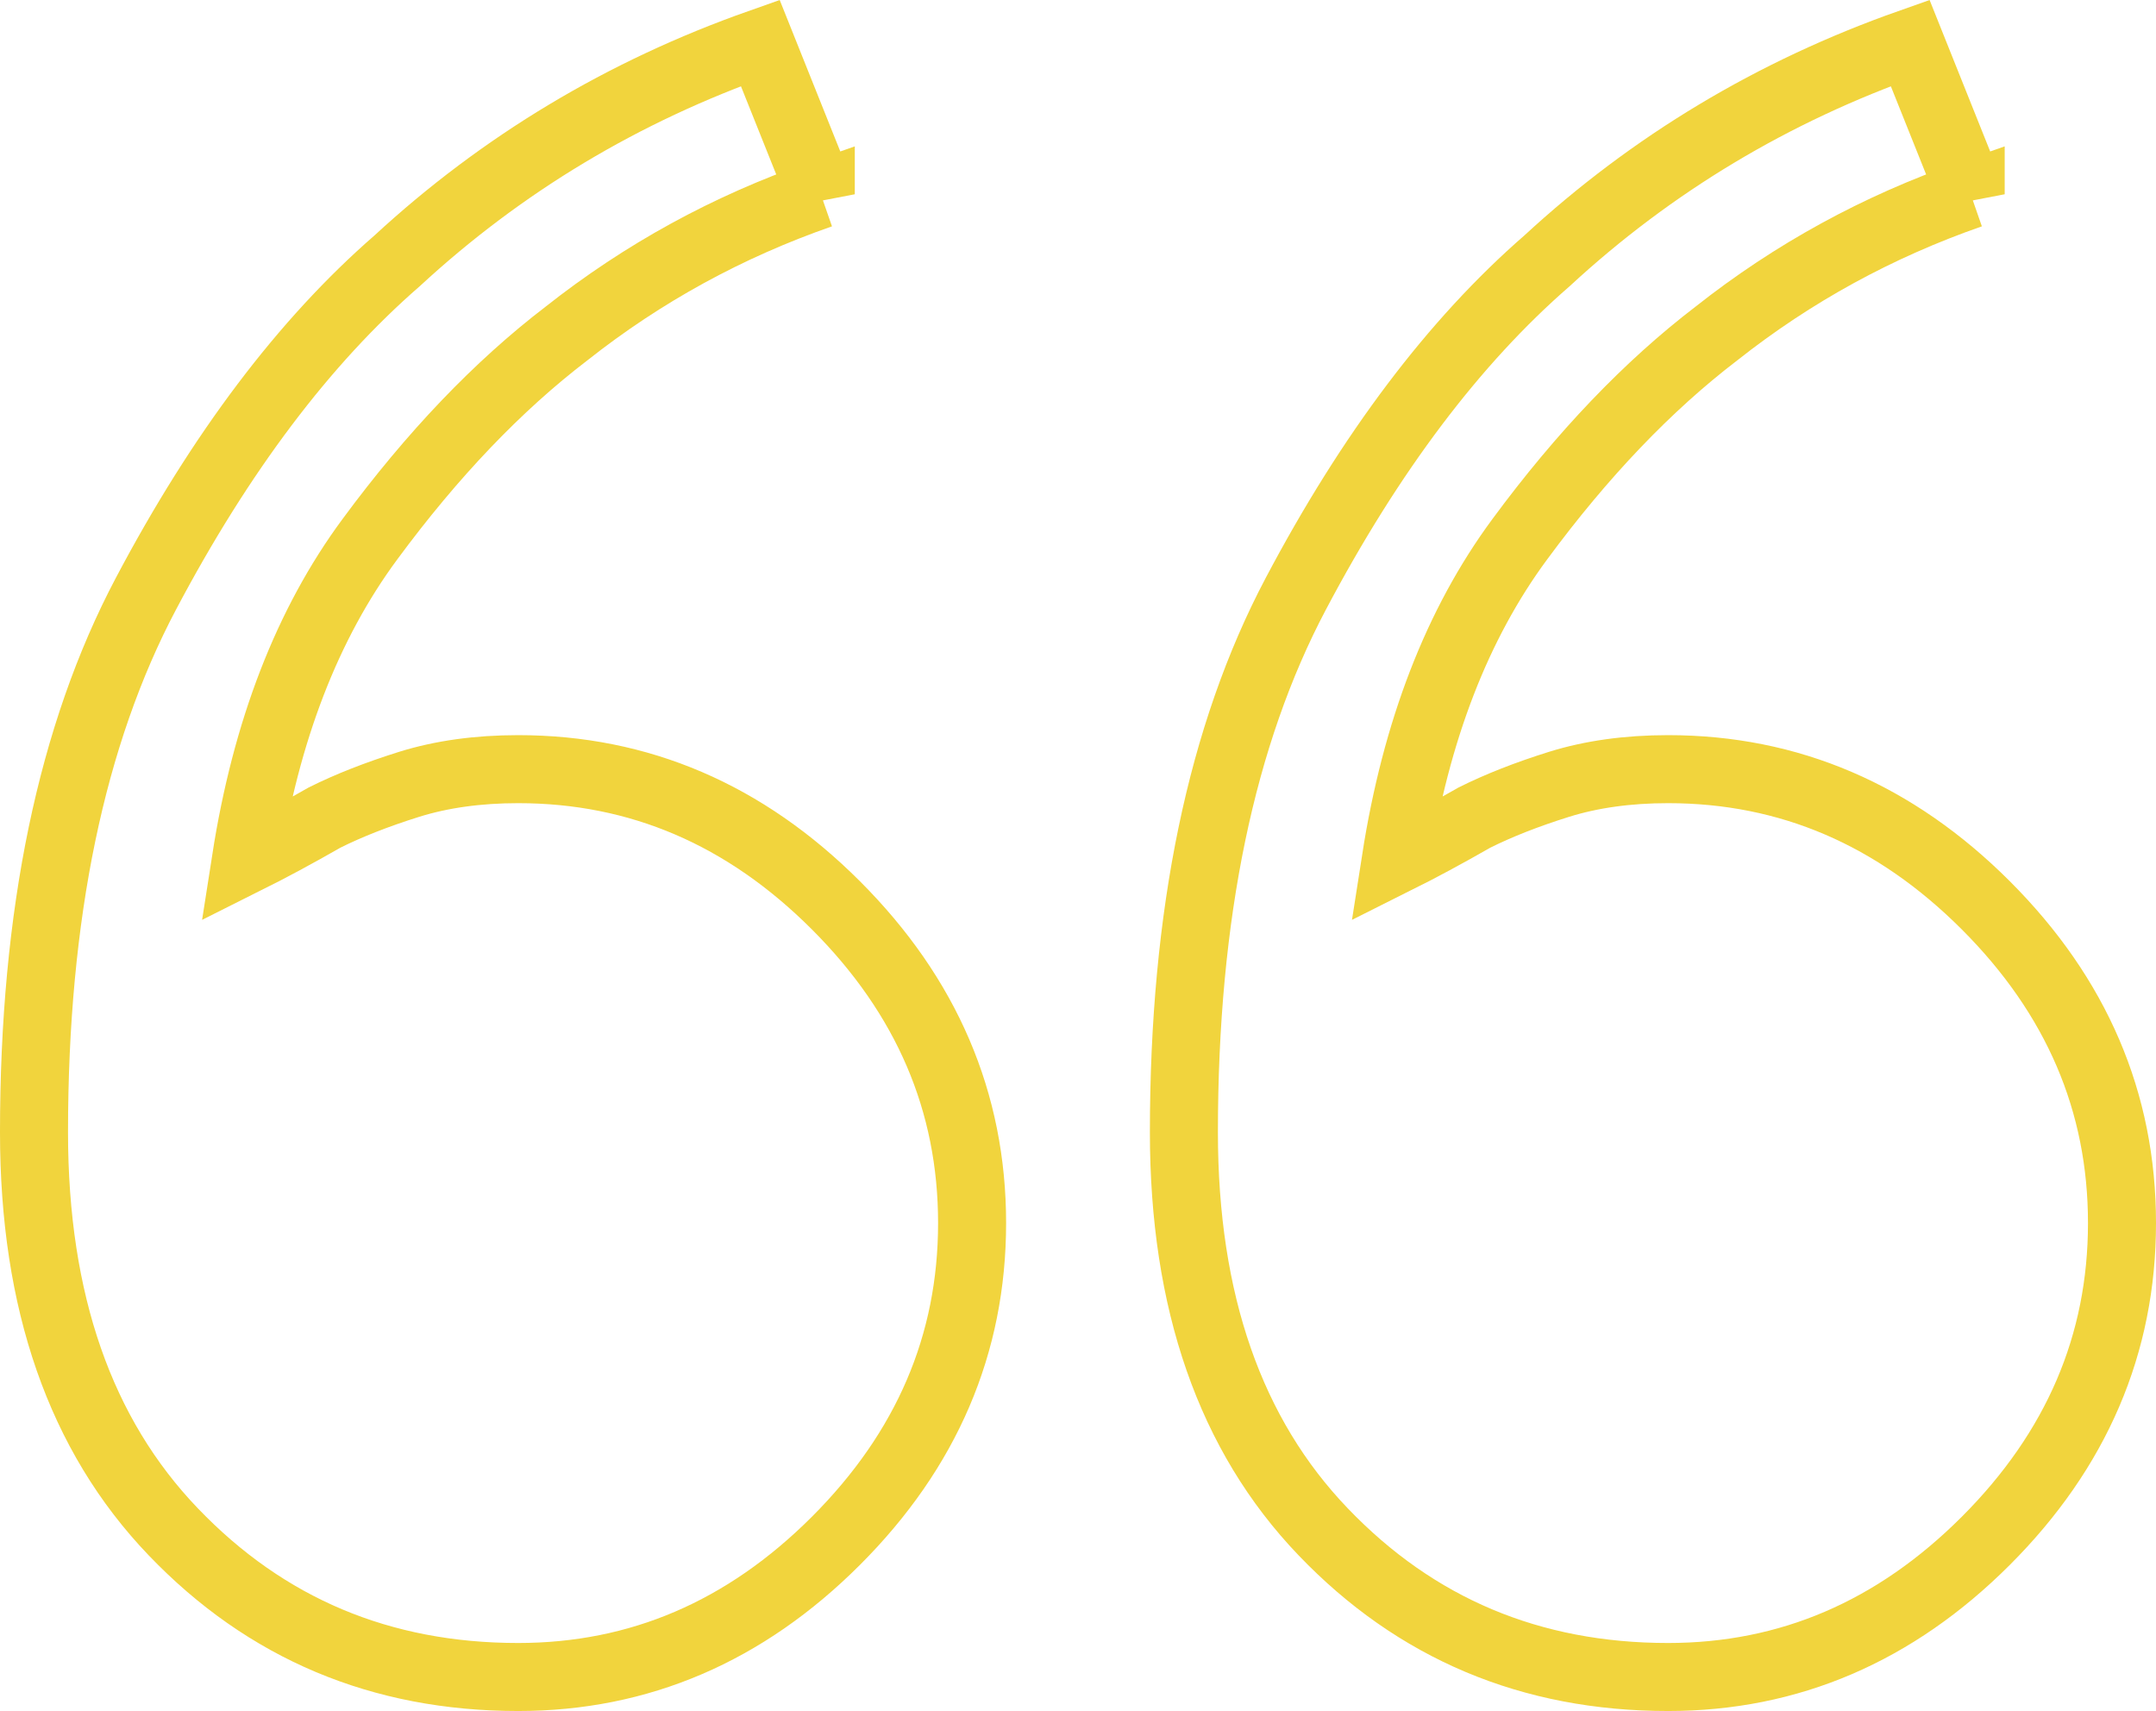 <?xml version="1.0" encoding="UTF-8"?><svg xmlns="http://www.w3.org/2000/svg" viewBox="0 0 63.394 50.31"><defs><style>.cls-1{fill:none;stroke:#f1d43d;stroke-width:2px;}.cls-2{mix-blend-mode:multiply;}.cls-3{isolation:isolate;}</style></defs><g class="cls-3"><g id="_イヤー_2"><g id="_イヤー_1-2"><g class="cls-2"><path class="cls-1" d="M24.134,5.711c-2.73,.951-5.222,2.313-7.474,4.093-2.019,1.543-3.946,3.559-5.783,6.05-1.841,2.491-3.056,5.636-3.648,9.432,.712-.356,1.482-.77,2.313-1.246,.712-.356,1.541-.681,2.491-.979,.948-.295,2.016-.445,3.203-.445,3.559,0,6.673,1.334,9.343,4.004,2.669,2.669,4.004,5.783,4.004,9.343s-1.334,6.673-4.004,9.343c-2.669,2.669-5.783,4.004-9.343,4.004-4.034,0-7.416-1.424-10.143-4.271-2.73-2.847-4.093-6.762-4.093-11.745,0-6.406,1.096-11.684,3.292-15.838,2.194-4.151,4.655-7.413,7.385-9.787,3.084-2.847,6.643-4.983,10.677-6.406l1.78,4.449Zm33.811,0c-2.73,.951-5.222,2.313-7.474,4.093-2.019,1.543-3.946,3.559-5.783,6.05-1.841,2.491-3.056,5.636-3.648,9.432,.712-.356,1.482-.77,2.313-1.246,.712-.356,1.54-.681,2.491-.979,.948-.295,2.016-.445,3.203-.445,3.559,0,6.673,1.334,9.343,4.004,2.669,2.669,4.004,5.783,4.004,9.343s-1.335,6.673-4.004,9.343c-2.669,2.669-5.783,4.004-9.343,4.004-4.035,0-7.416-1.424-10.143-4.271-2.73-2.847-4.093-6.762-4.093-11.745,0-6.406,1.095-11.684,3.292-15.838,2.194-4.151,4.655-7.413,7.385-9.787,3.083-2.847,6.643-4.983,10.677-6.406l1.78,4.449Z"/></g></g></g></g></svg>